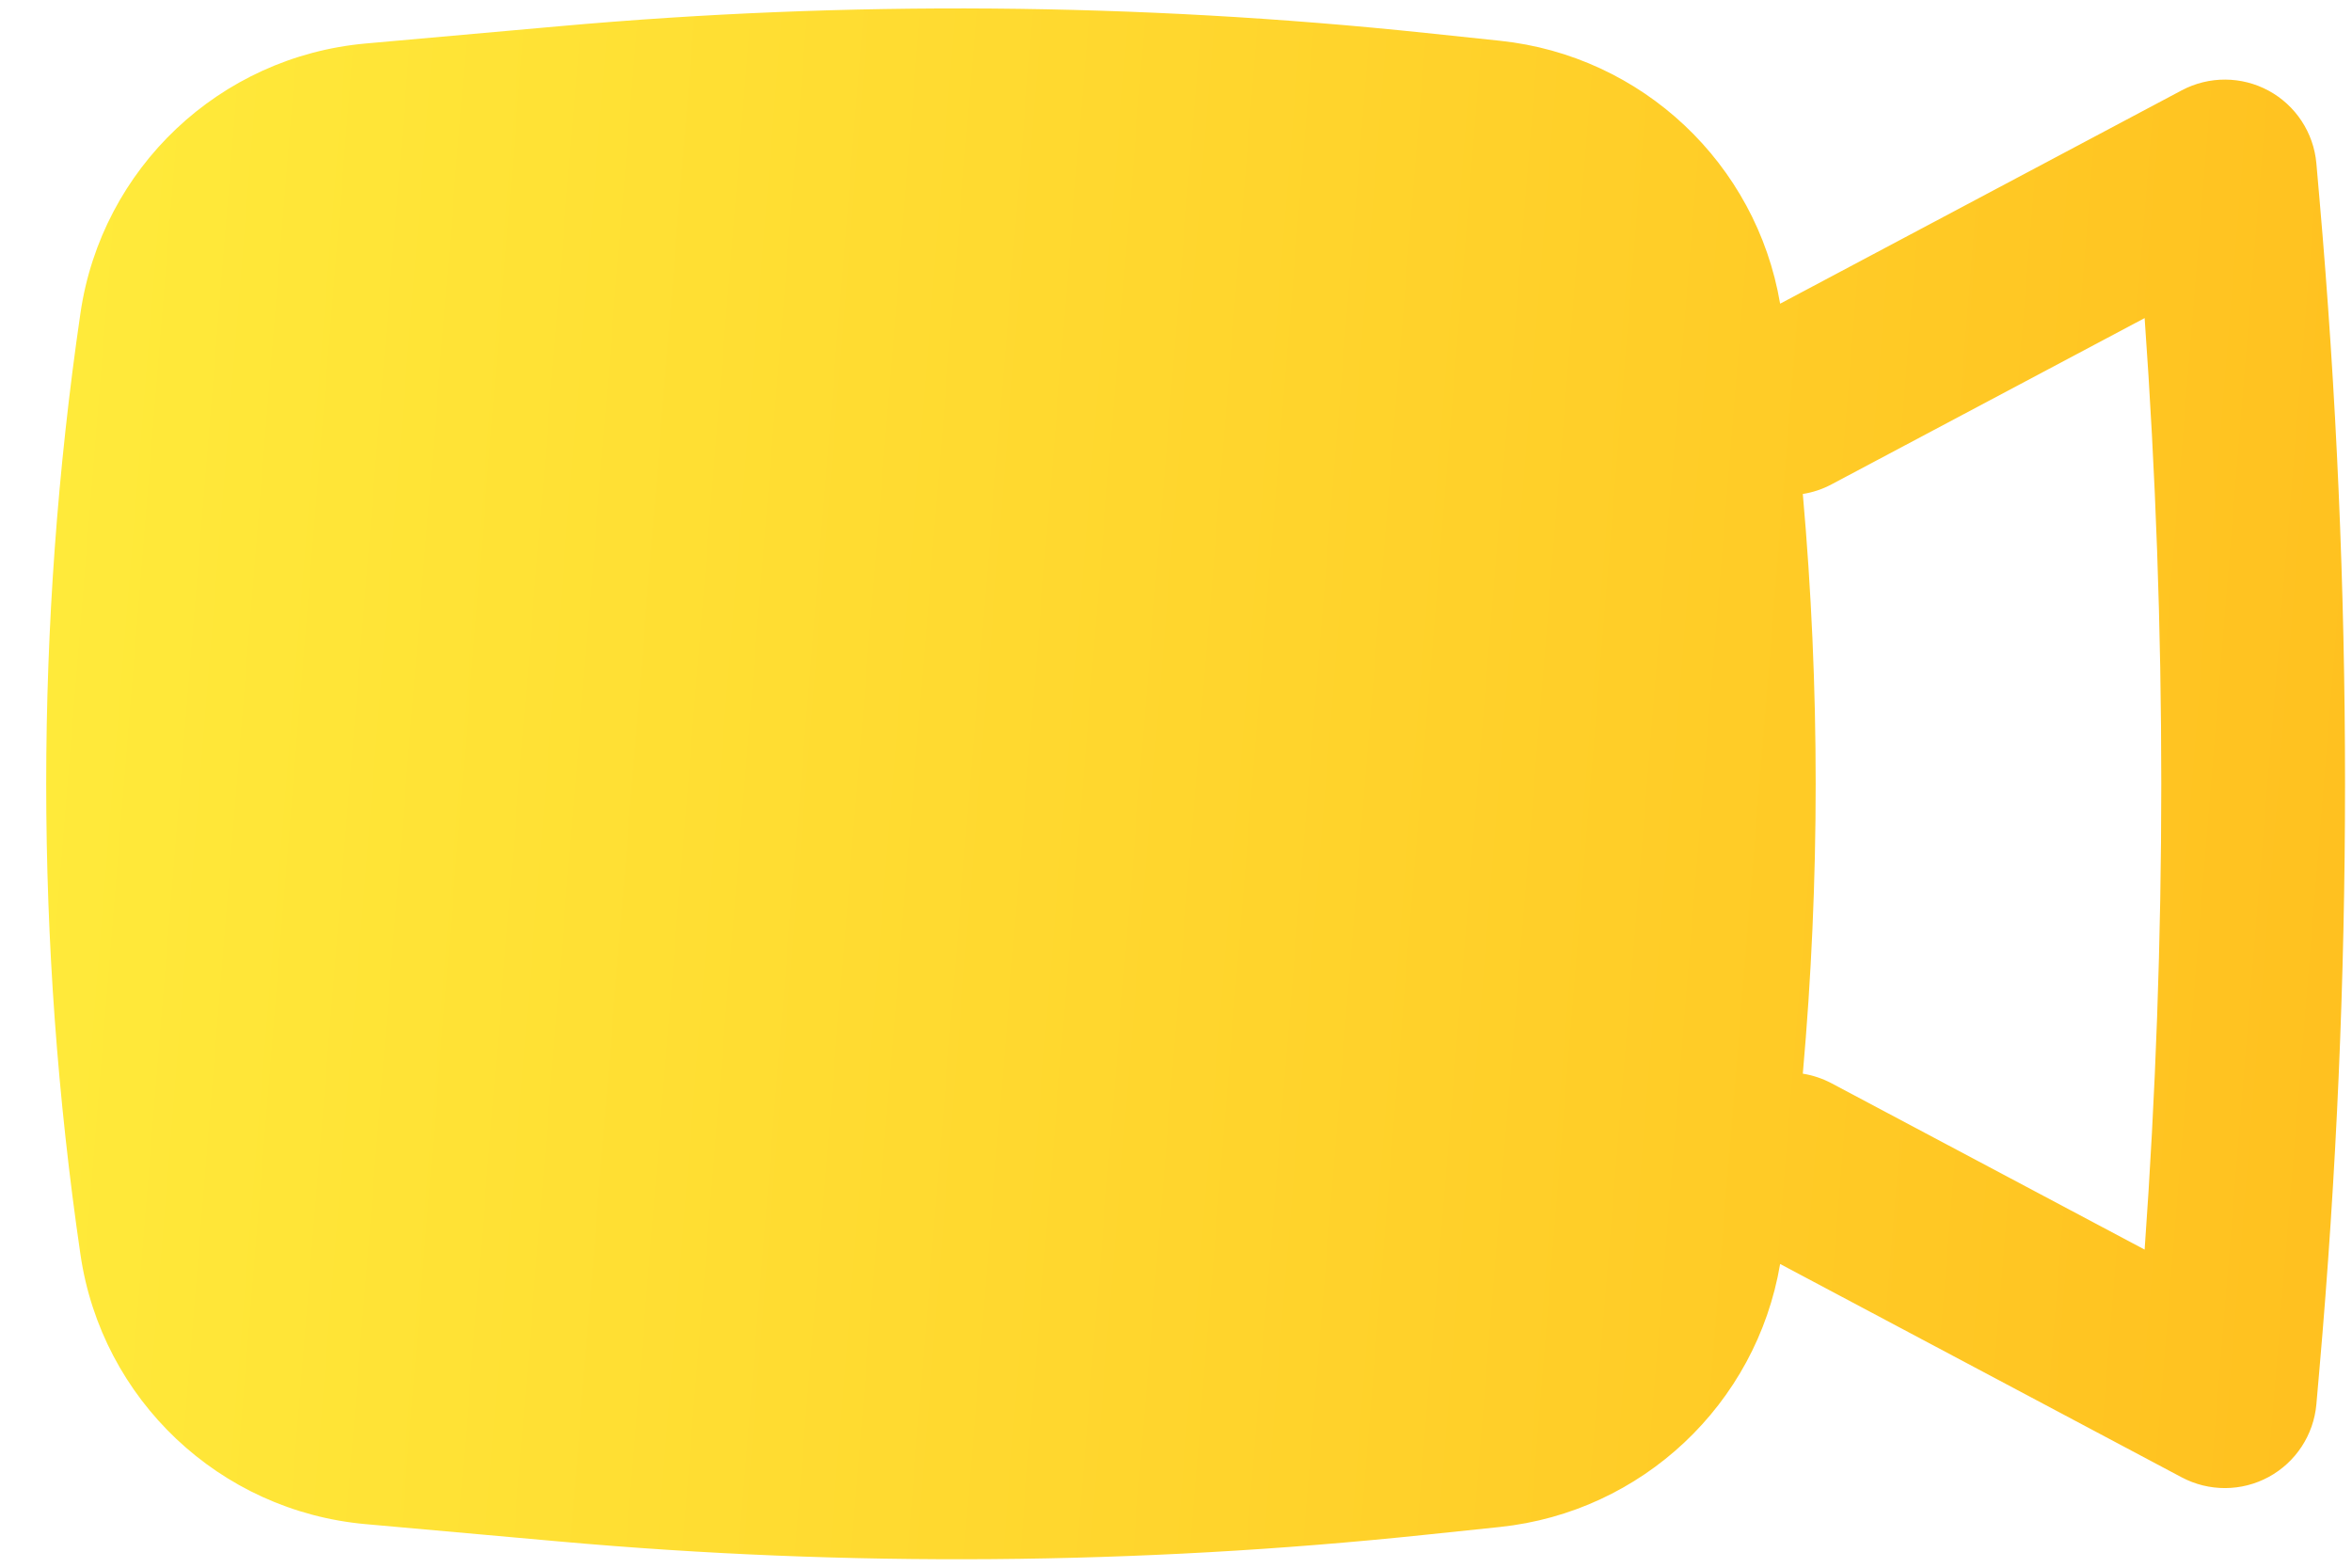 <svg width="48" height="32" viewBox="0 0 48 32" fill="none" xmlns="http://www.w3.org/2000/svg">
<path fill-rule="evenodd" clip-rule="evenodd" d="M11.417 0.535C17.299 0.009 23.218 0.055 29.091 0.672L30.61 0.832C33.51 1.136 35.844 3.336 36.329 6.199L44.525 1.844C45.081 1.549 45.747 1.552 46.3 1.852C46.852 2.152 47.218 2.71 47.273 3.336L47.335 4.046C48.032 12 48.032 20 47.335 27.954L47.273 28.664C47.218 29.29 46.852 29.848 46.3 30.148C45.747 30.448 45.081 30.451 44.525 30.156L36.329 25.801C35.844 28.664 33.51 30.864 30.61 31.169L29.091 31.328C23.218 31.945 17.299 31.991 11.416 31.465L7.462 31.111C4.482 30.845 2.075 28.569 1.642 25.608C0.71 19.237 0.71 12.763 1.642 6.391C2.075 3.431 4.482 1.155 7.462 0.888L11.417 0.535ZM36.792 21.916C36.992 21.948 37.191 22.013 37.38 22.113L43.768 25.507C44.221 19.177 44.221 12.823 43.768 6.493L37.38 9.886C37.191 9.987 36.992 10.052 36.792 10.083C37.142 14.02 37.142 17.98 36.792 21.916Z" fill="url(#paint0_linear_189_431)"/>
<defs>
<linearGradient id="paint0_linear_189_431" x1="0.943" y1="0.172" x2="50.107" y2="4.17" gradientUnits="userSpaceOnUse">
<stop stop-color="#FFEB3B"/>
<stop offset="1" stop-color="#FFC01F"/>
</linearGradient>
</defs>
</svg>
